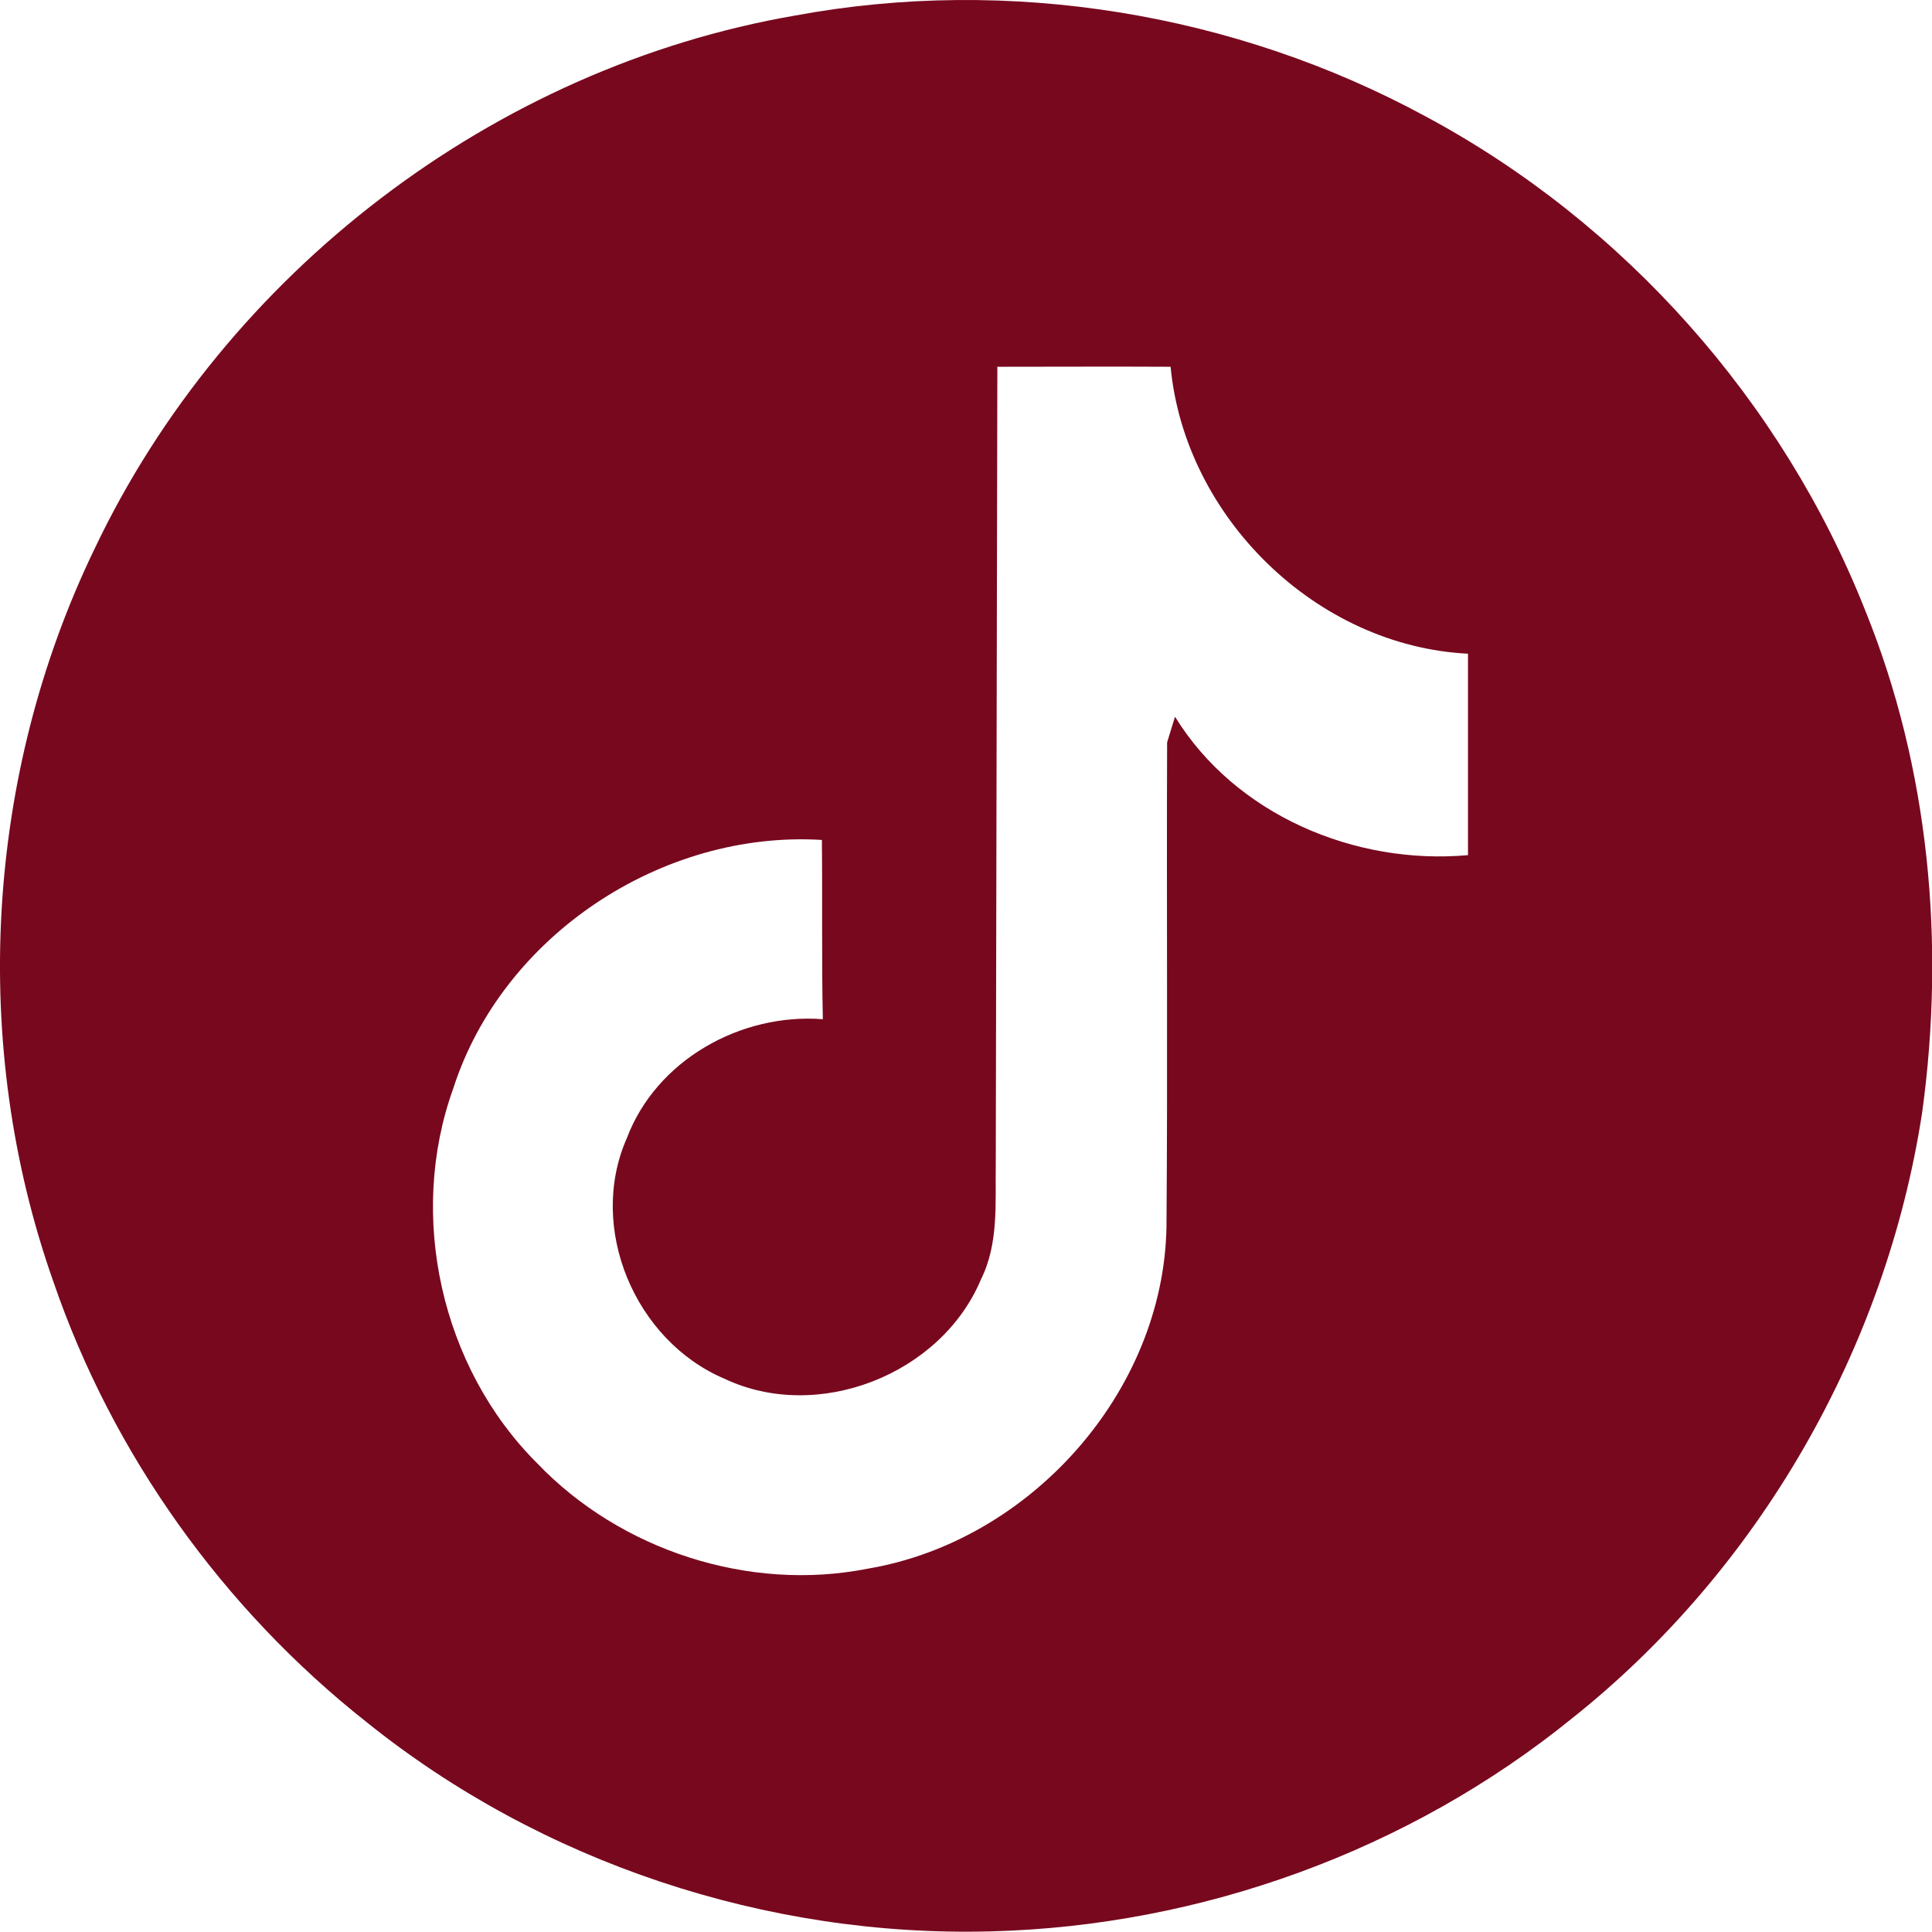 <?xml version="1.0" encoding="UTF-8"?> <svg xmlns="http://www.w3.org/2000/svg" id="Layer_1" viewBox="0 0 61 61"><defs><style>.cls-1{fill:#78081e;}</style></defs><path class="cls-1" d="M25.11.49c6.74-1.25,13.89-.08,19.91,3.19,6.26,3.36,11.26,8.99,13.87,15.59,2.03,5,2.53,10.53,1.8,15.85-1.14,7.45-5.15,14.44-11.05,19.13-5.15,4.18-11.71,6.56-18.35,6.73-7.08.19-14.2-2.17-19.72-6.61-4.52-3.57-8.01-8.44-9.88-13.89C-.96,32.99-.47,24.47,2.99,17.32,7.13,8.61,15.6,2.13,25.11.49ZM31.49,11.56c-.02,8.39-.03,16.79-.05,25.18-.02,1.23.1,2.52-.47,3.66-1.26,3-5.15,4.53-8.1,3.13-2.82-1.2-4.33-4.76-3.08-7.59.93-2.47,3.6-3.96,6.19-3.76-.04-1.89-.01-3.77-.03-5.66-5.05-.31-10.09,3.02-11.64,7.85-1.45,4.02-.38,8.81,2.65,11.83,2.63,2.75,6.69,4.07,10.43,3.33,5.12-.86,9.34-5.56,9.44-10.78.04-5.1,0-10.2.02-15.31.06-.21.19-.61.25-.81,1.91,3.1,5.68,4.69,9.25,4.37,0-2.12,0-4.24,0-6.36-4.79-.24-8.94-4.31-9.39-9.06-1.82-.01-3.64,0-5.46,0Z"></path></svg> 